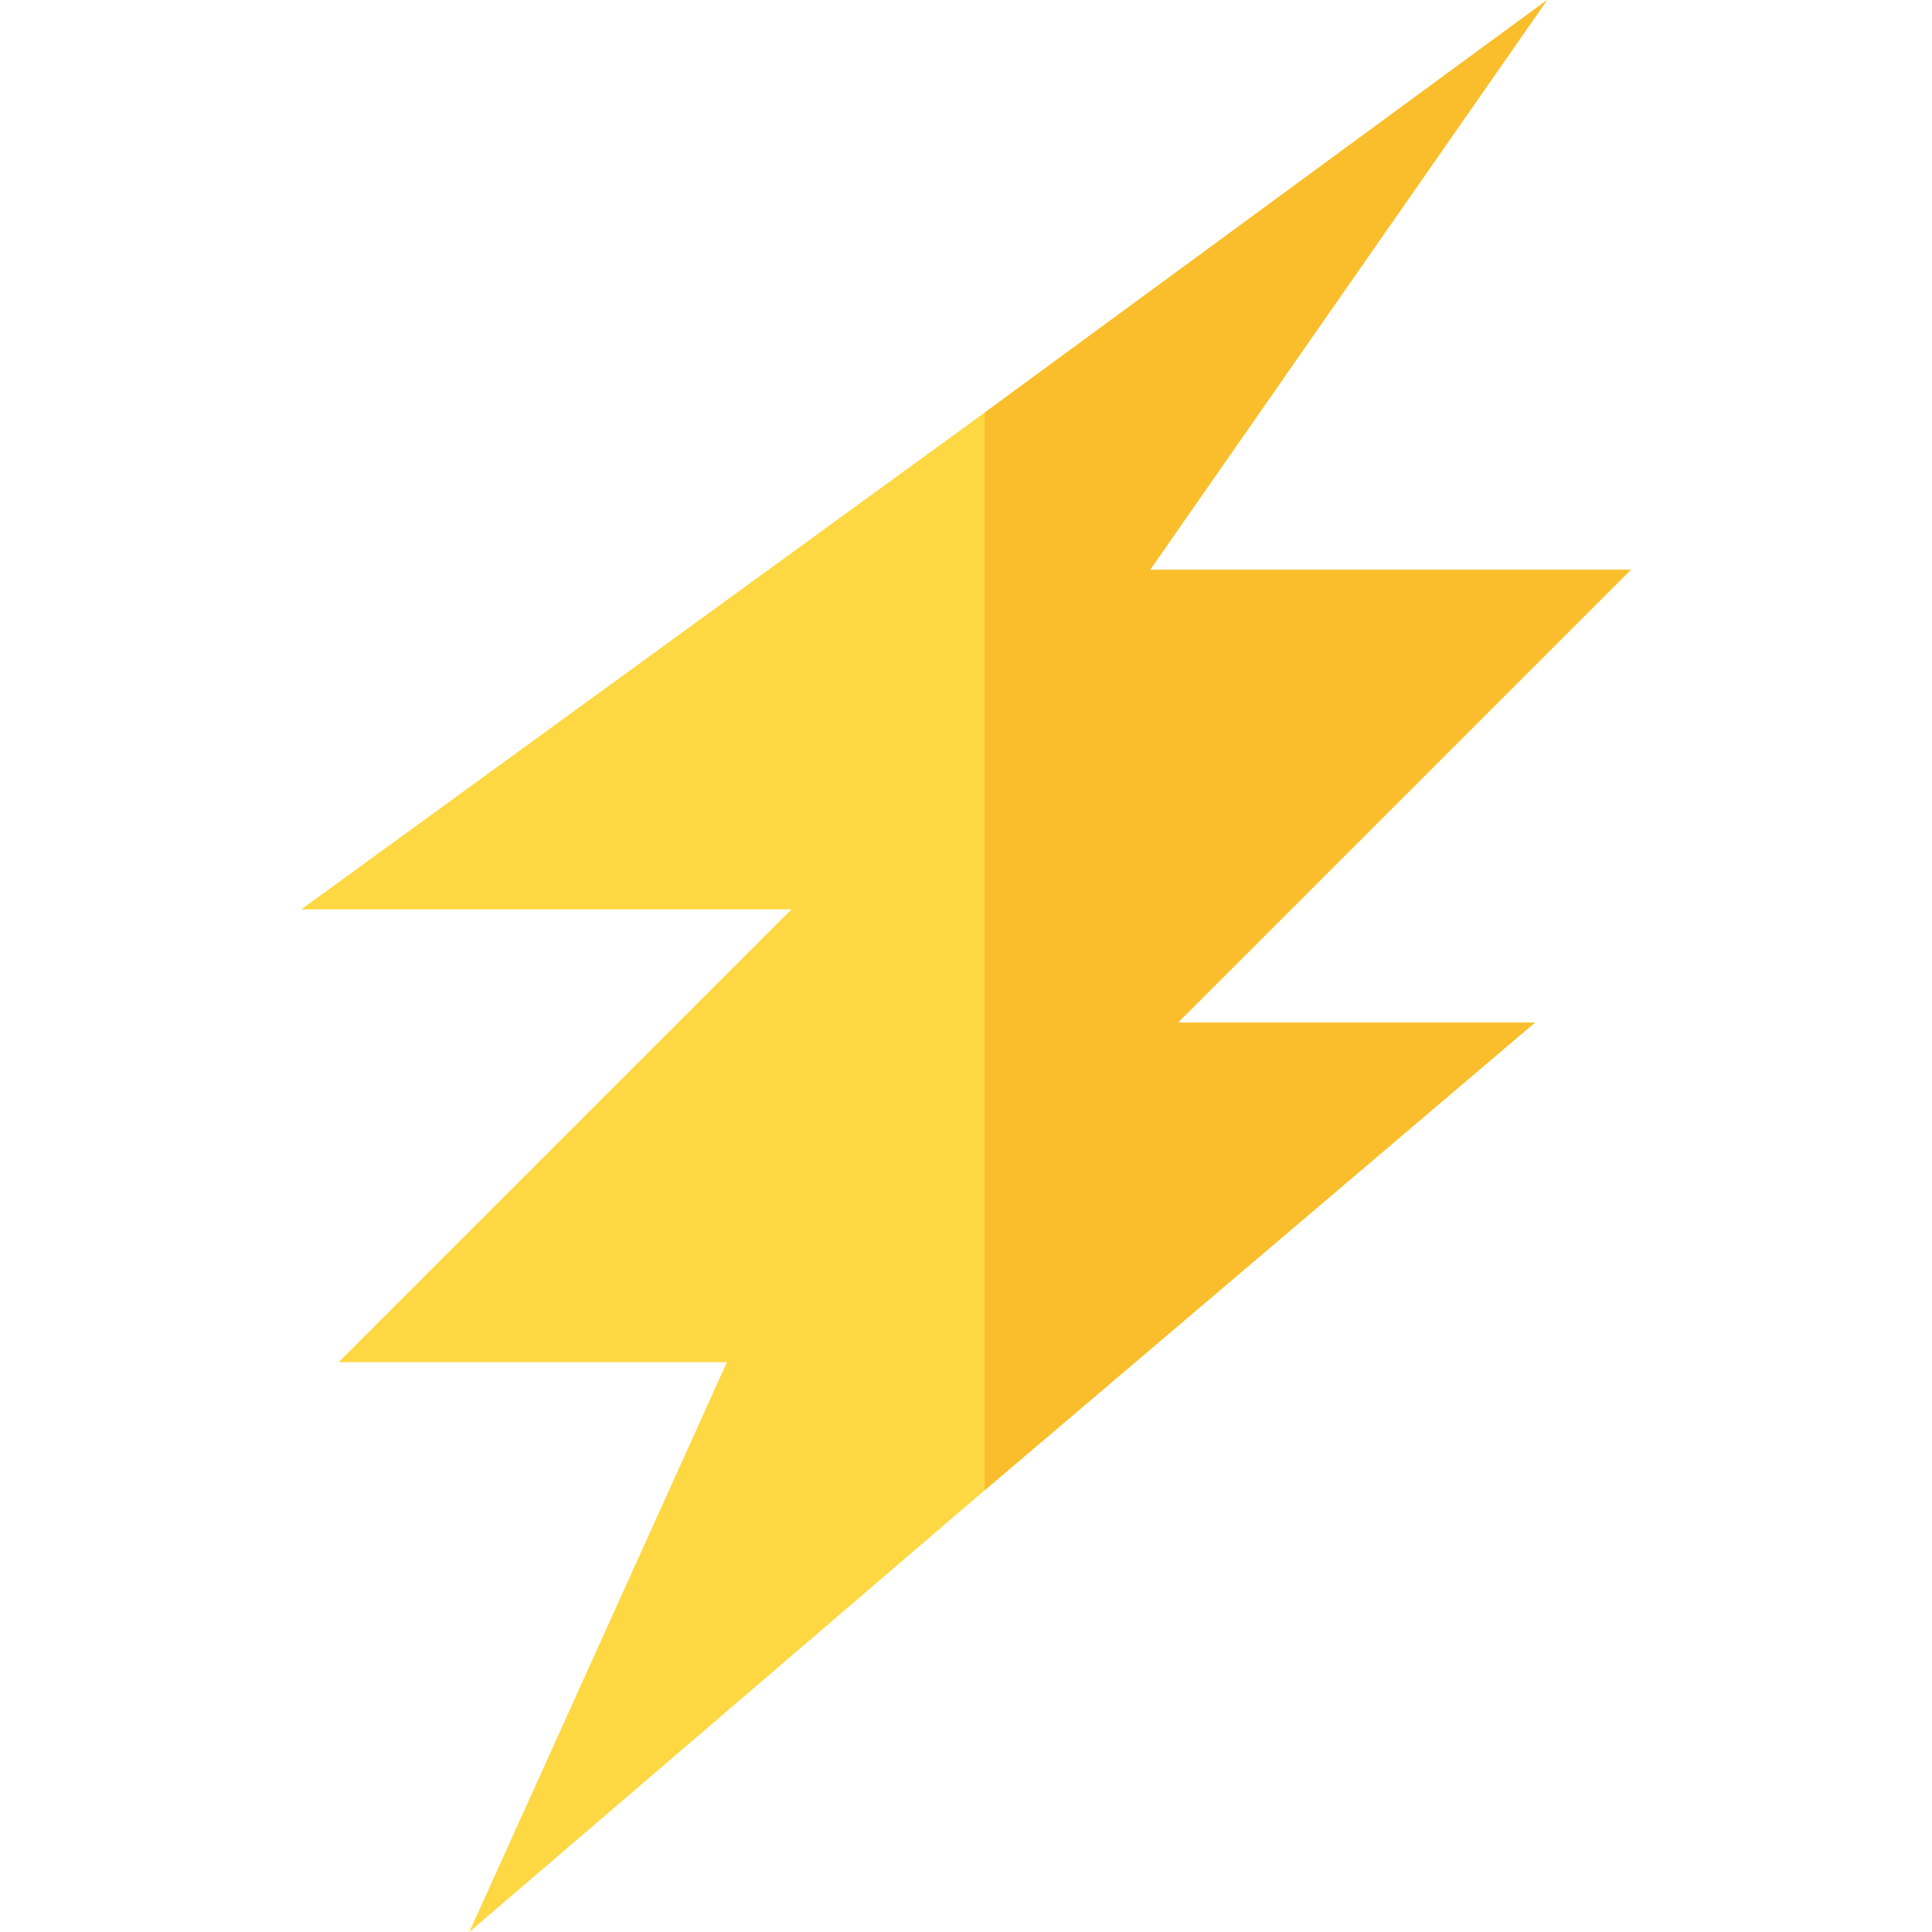 <?xml version="1.0" encoding="UTF-8"?> <svg xmlns="http://www.w3.org/2000/svg" width="32" height="32" viewBox="0 0 32 32" fill="none"><path d="M27.01 9.438H19.049L25.625 0L16.309 6.834L4.99 15.062H13.109L5.609 22.562H12.04L7.773 32L16.309 24.683L25.422 16.938H19.51L27.01 9.438Z" fill="#FED843"></path><path d="M19.51 16.938L27.01 9.438H19.049L25.625 0L16.309 6.834V24.683L25.422 16.938H19.51Z" fill="#FABE2C"></path></svg> 